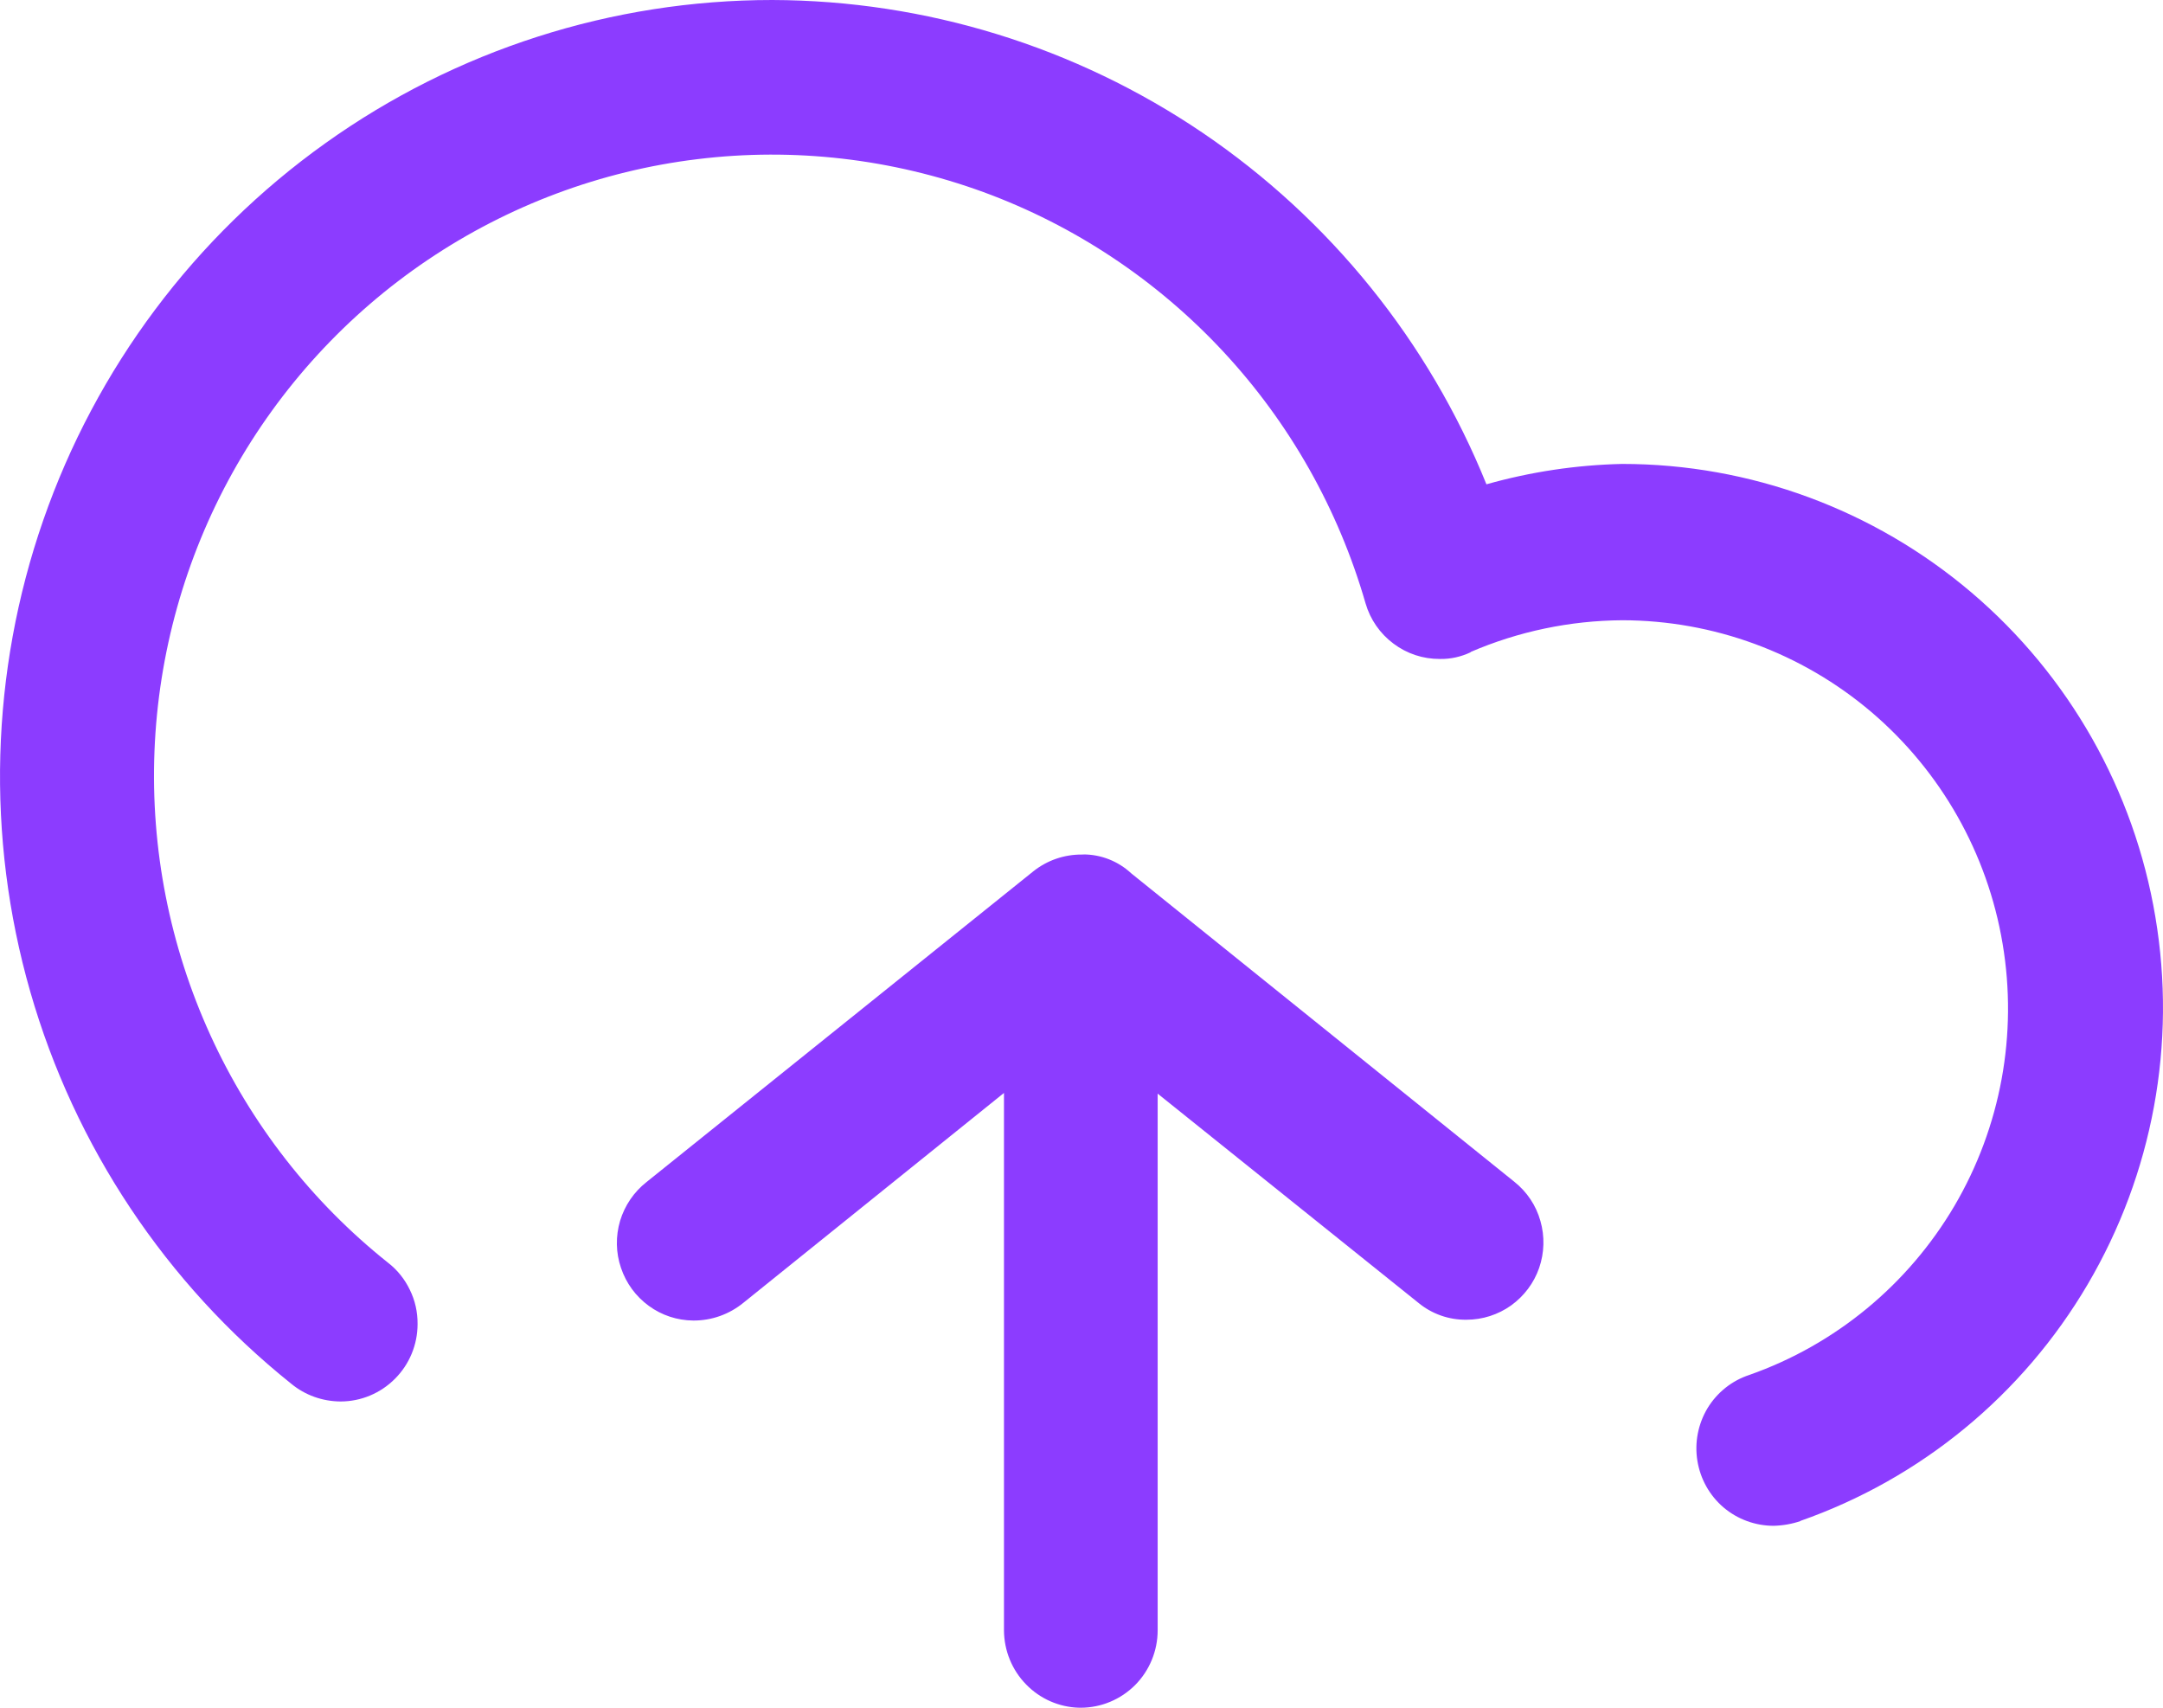 <svg width="19" height="15" viewBox="0 0 19 15" fill="none" xmlns="http://www.w3.org/2000/svg">
<path d="M6.784 8.25587e-08C5.377 -0 4.005 0.439 2.858 1.258C1.71 2.077 0.844 3.234 0.38 4.569C-0.084 5.904 -0.124 7.352 0.266 8.711C0.656 10.07 1.457 11.273 2.558 12.154C2.68 12.255 2.833 12.309 2.991 12.31C3.171 12.31 3.343 12.238 3.47 12.11C3.597 11.983 3.668 11.81 3.668 11.63C3.669 11.525 3.646 11.422 3.6 11.329C3.555 11.235 3.489 11.153 3.407 11.09C2.737 10.556 2.203 9.871 1.847 9.09C1.491 8.309 1.323 7.455 1.357 6.597C1.391 5.739 1.626 4.901 2.043 4.151C2.46 3.402 3.047 2.762 3.757 2.283C4.466 1.805 5.278 1.501 6.126 1.398C6.974 1.294 7.835 1.394 8.638 1.687C9.44 1.981 10.163 2.462 10.746 3.089C11.33 3.717 11.757 4.474 11.995 5.299C12.036 5.441 12.122 5.565 12.24 5.653C12.358 5.742 12.501 5.789 12.648 5.788C12.742 5.79 12.835 5.769 12.921 5.728H12.915C13.337 5.546 13.791 5.451 14.25 5.448C15.051 5.449 15.826 5.734 16.438 6.254C17.049 6.774 17.458 7.495 17.591 8.289C17.725 9.083 17.575 9.899 17.168 10.592C16.76 11.285 16.122 11.811 15.366 12.077C15.213 12.127 15.083 12.231 14.999 12.369C14.916 12.508 14.884 12.671 14.91 12.831C14.936 12.991 15.017 13.136 15.14 13.241C15.263 13.345 15.419 13.402 15.58 13.402C15.661 13.4 15.741 13.386 15.817 13.36H15.812C16.872 12.989 17.767 12.253 18.338 11.282C18.91 10.31 19.121 9.167 18.933 8.054C18.747 6.942 18.174 5.932 17.316 5.203C16.459 4.475 15.373 4.075 14.25 4.075C13.847 4.084 13.446 4.144 13.057 4.254C12.55 2.999 11.682 1.925 10.565 1.167C9.448 0.41 8.132 0.004 6.784 8.25587e-08ZM9.521 7.506H9.503C9.348 7.505 9.197 7.557 9.076 7.654L5.68 10.382C5.569 10.469 5.488 10.588 5.447 10.723C5.407 10.859 5.409 11.003 5.455 11.137C5.5 11.271 5.585 11.387 5.699 11.47C5.812 11.553 5.949 11.598 6.089 11.599H6.095C6.253 11.599 6.406 11.544 6.529 11.444L8.819 9.6V14.32C8.82 14.498 8.889 14.668 9.013 14.795C9.136 14.922 9.304 14.996 9.481 15H9.493C9.672 15 9.844 14.928 9.971 14.801C10.098 14.673 10.169 14.5 10.169 14.32V14.308V9.606L12.46 11.444C12.579 11.542 12.728 11.594 12.882 11.592C13.022 11.592 13.159 11.548 13.273 11.467C13.387 11.385 13.474 11.27 13.52 11.137C13.566 11.004 13.57 10.859 13.531 10.724C13.493 10.588 13.413 10.469 13.303 10.381L9.938 7.672C9.823 7.565 9.673 7.505 9.516 7.505L9.521 7.506Z" fill="#8C3CFF"/>
</svg>
